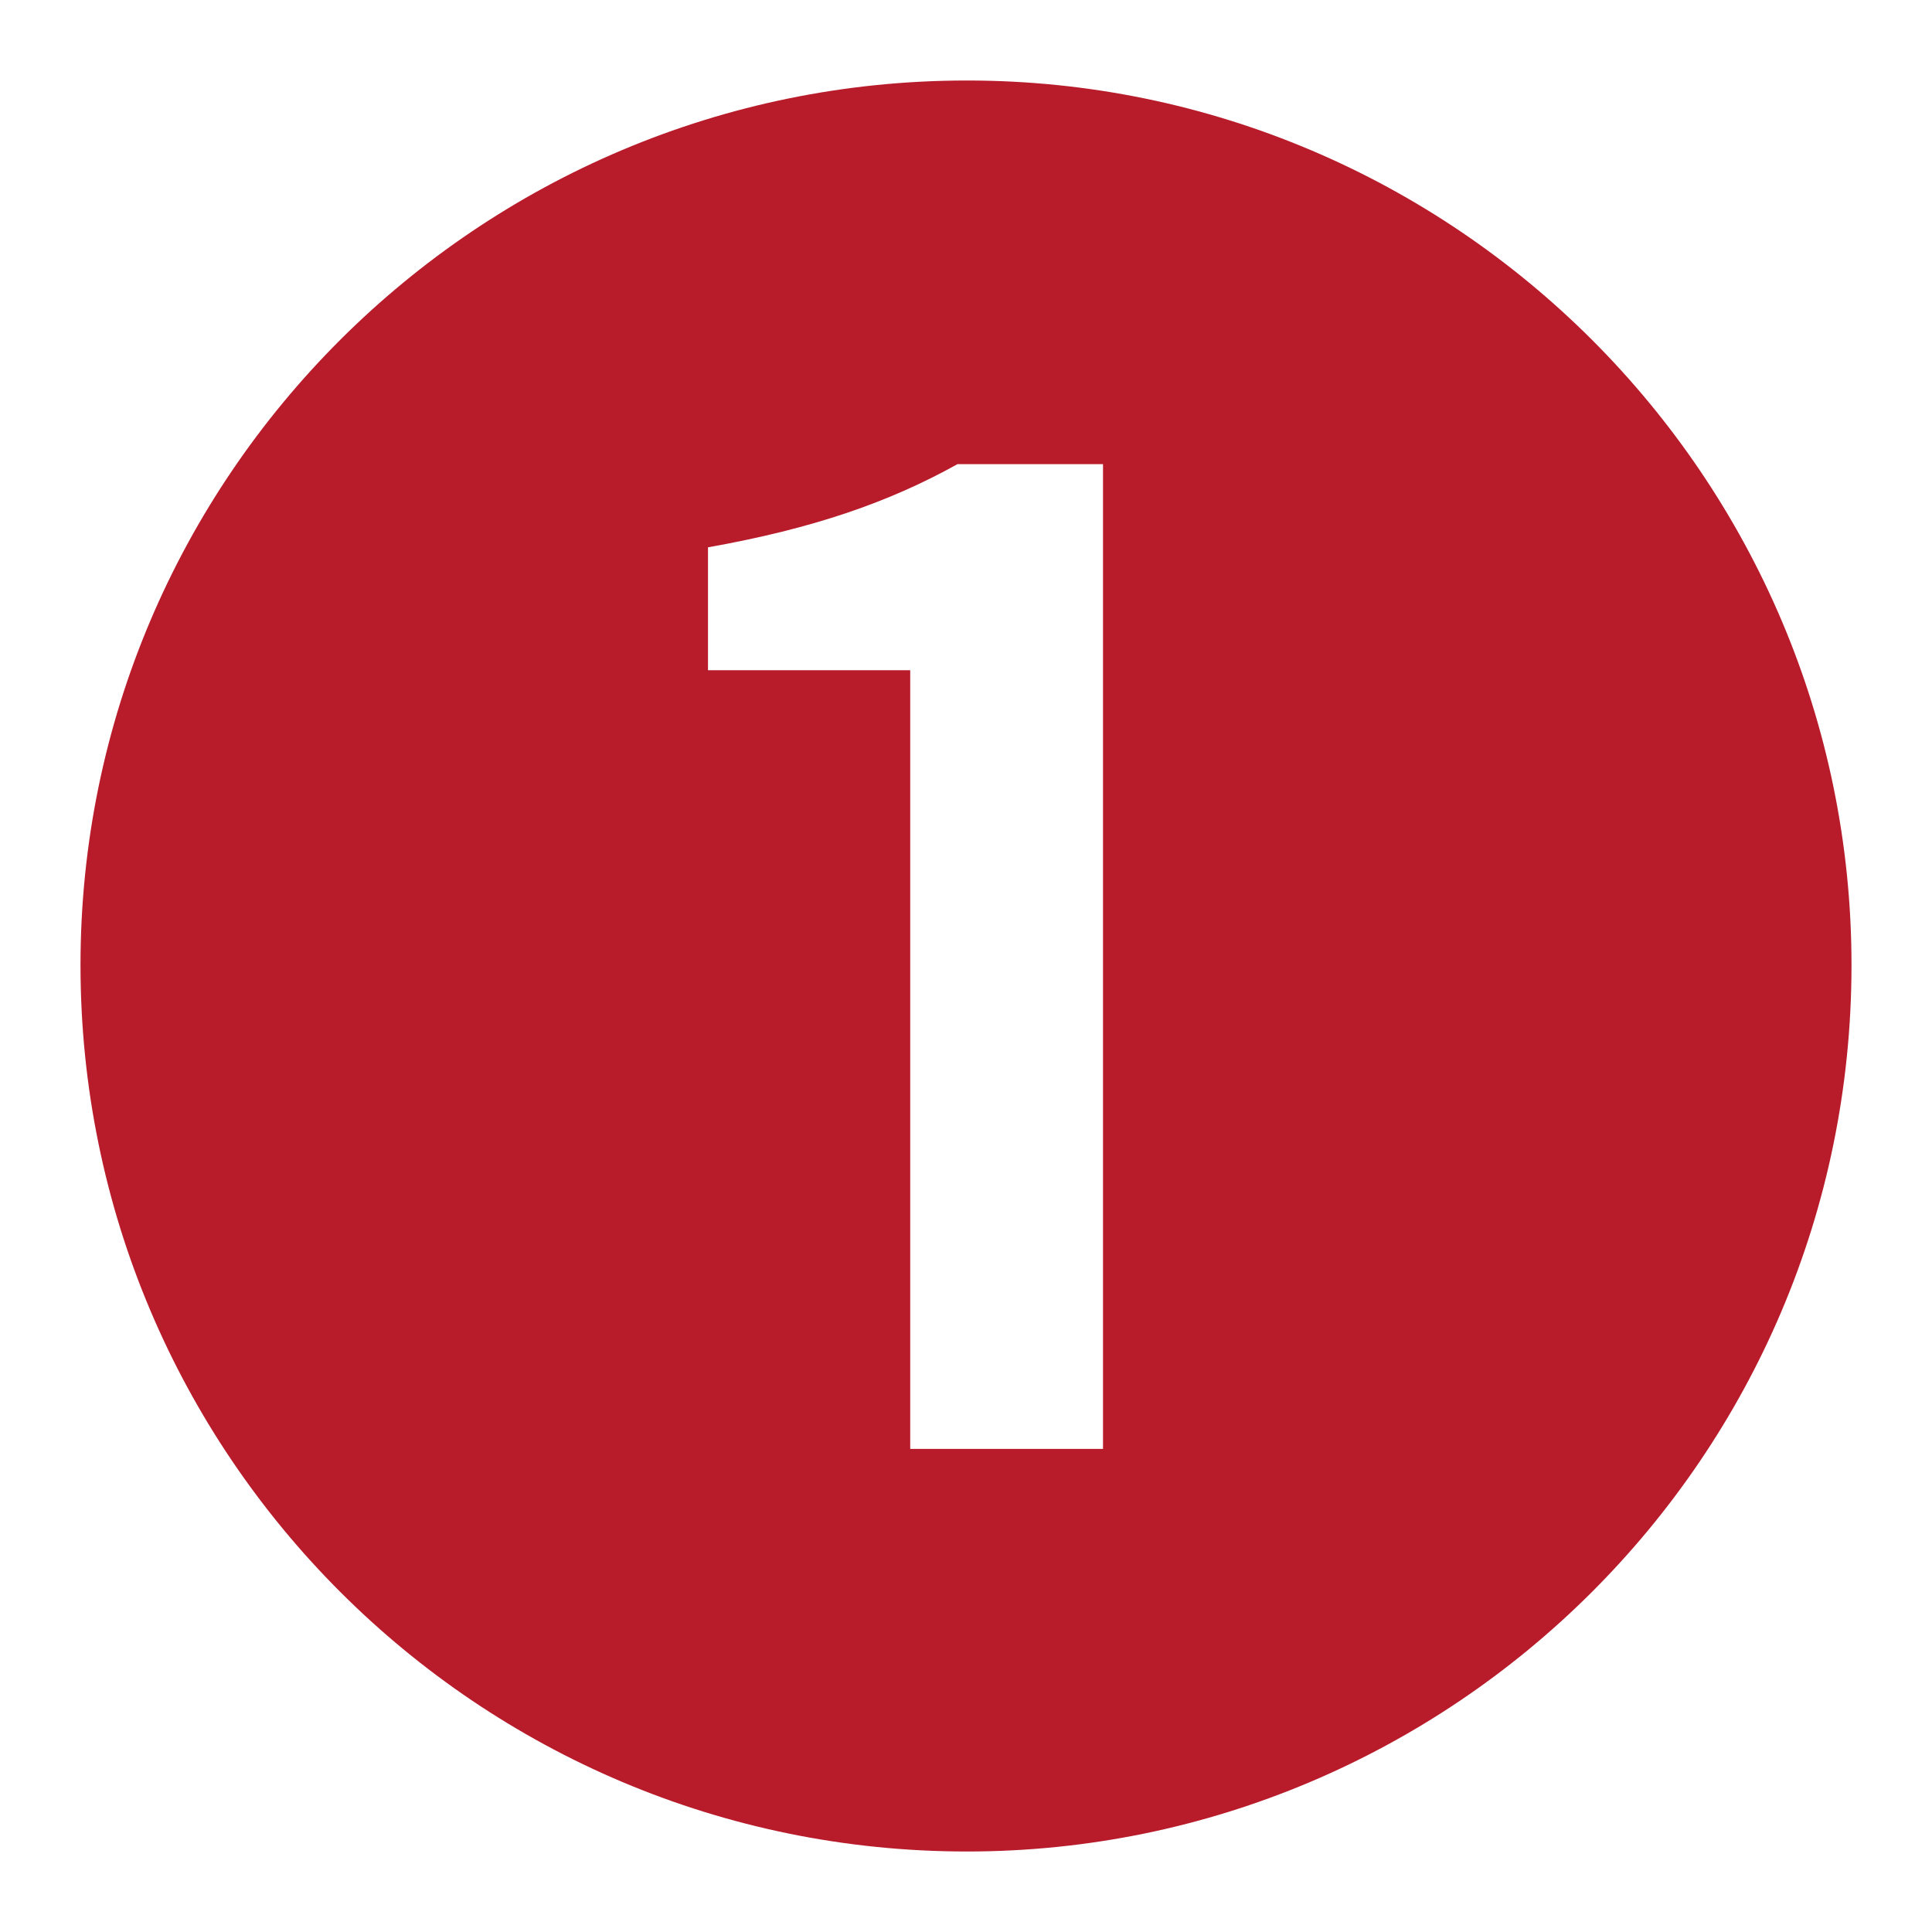 <svg width="24" height="24" viewBox="0 0 24 24" fill="none" xmlns="http://www.w3.org/2000/svg">
<path d="M12.012 23C18.022 23 23 18.116 23 11.988C23 5.931 18.069 1 12.012 1C5.931 1 1 5.931 1 11.988C1 18.069 5.931 23 12.012 23ZM11.307 17.999V8.326H8.795V6.799C10.11 6.565 11.049 6.236 11.894 5.766H13.702V17.999H11.307Z" fill="#B81C2B"/>
</svg>
